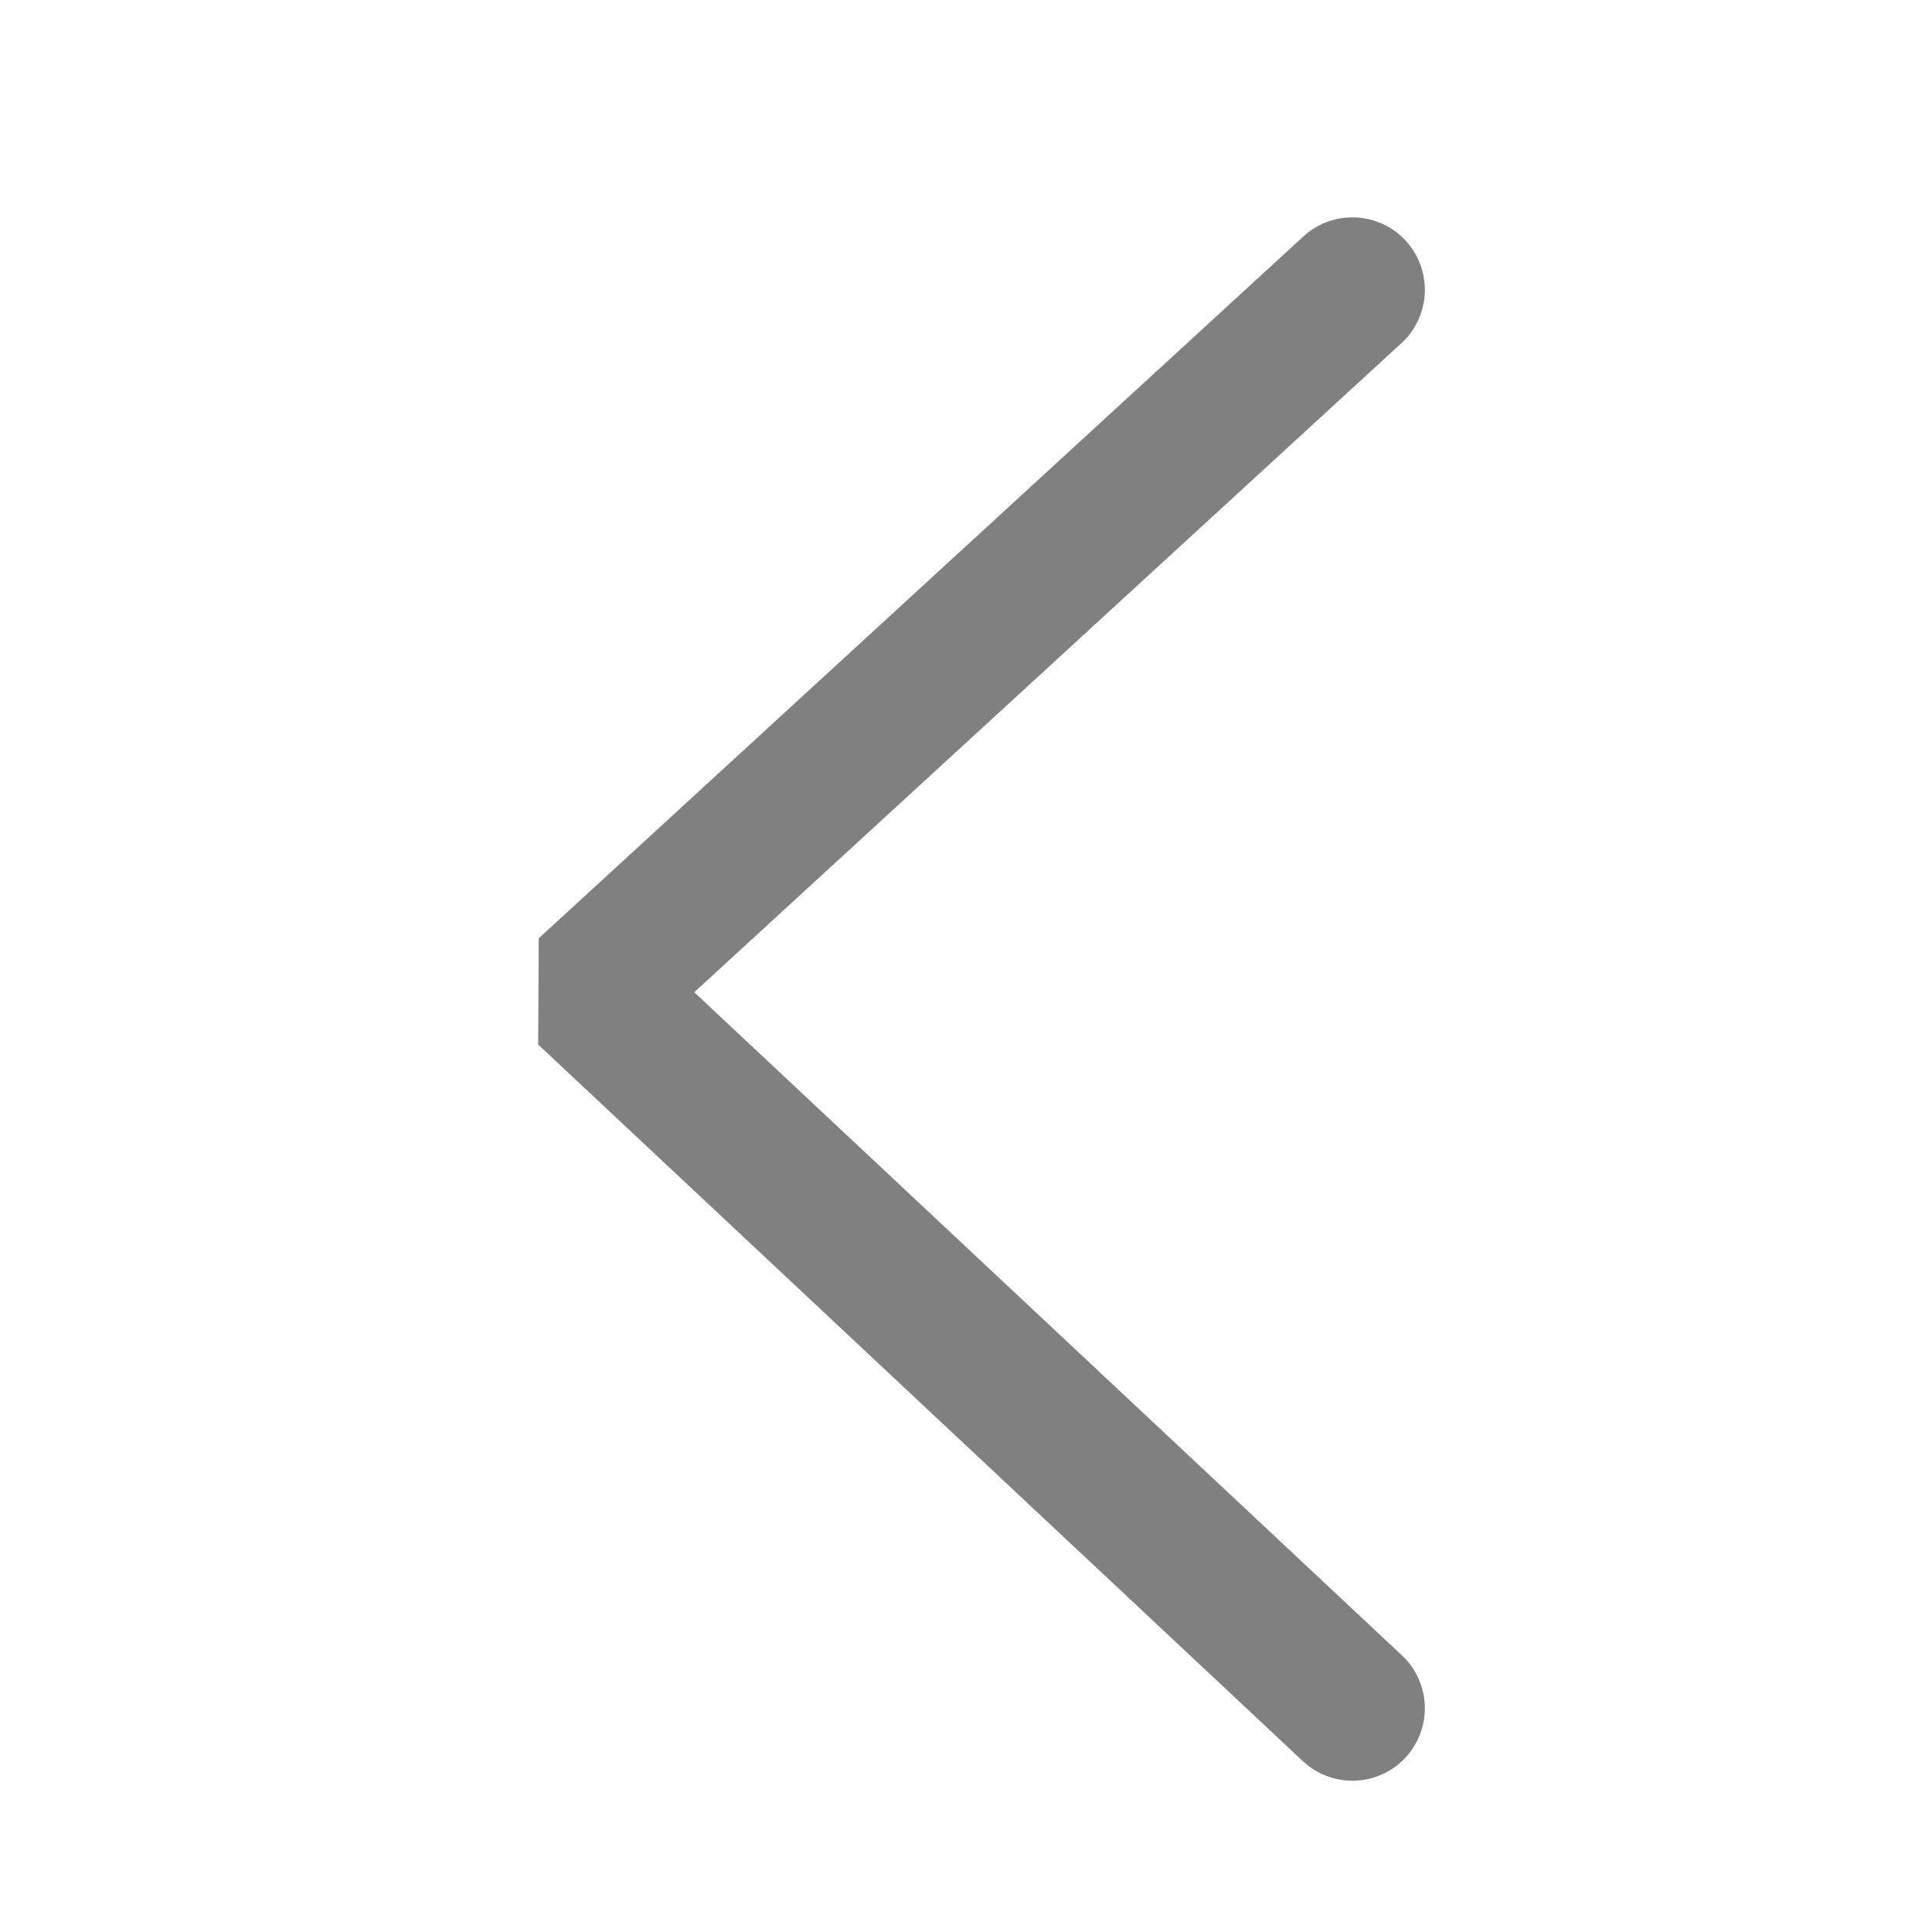 <svg xmlns="http://www.w3.org/2000/svg" width="20" height="20" viewBox="0 0 20 20">
  <g id="그룹_2407" data-name="그룹 2407" transform="translate(5)">
    <g id="그룹_2394" data-name="그룹 2394" transform="translate(-5)">
      <g id="그룹_1268" data-name="그룹 1268" transform="translate(14 3) rotate(90)">
        <path id="패스_31" data-name="패스 31" d="M0,0,7.266,7.916,14.684,0" fill="none" stroke="gray" stroke-linecap="round" stroke-linejoin="bevel" stroke-width="1.5"/>
      </g>
      <rect id="사각형_664" data-name="사각형 664" width="20" height="20" fill="none"/>
    </g>
  </g>
</svg>

